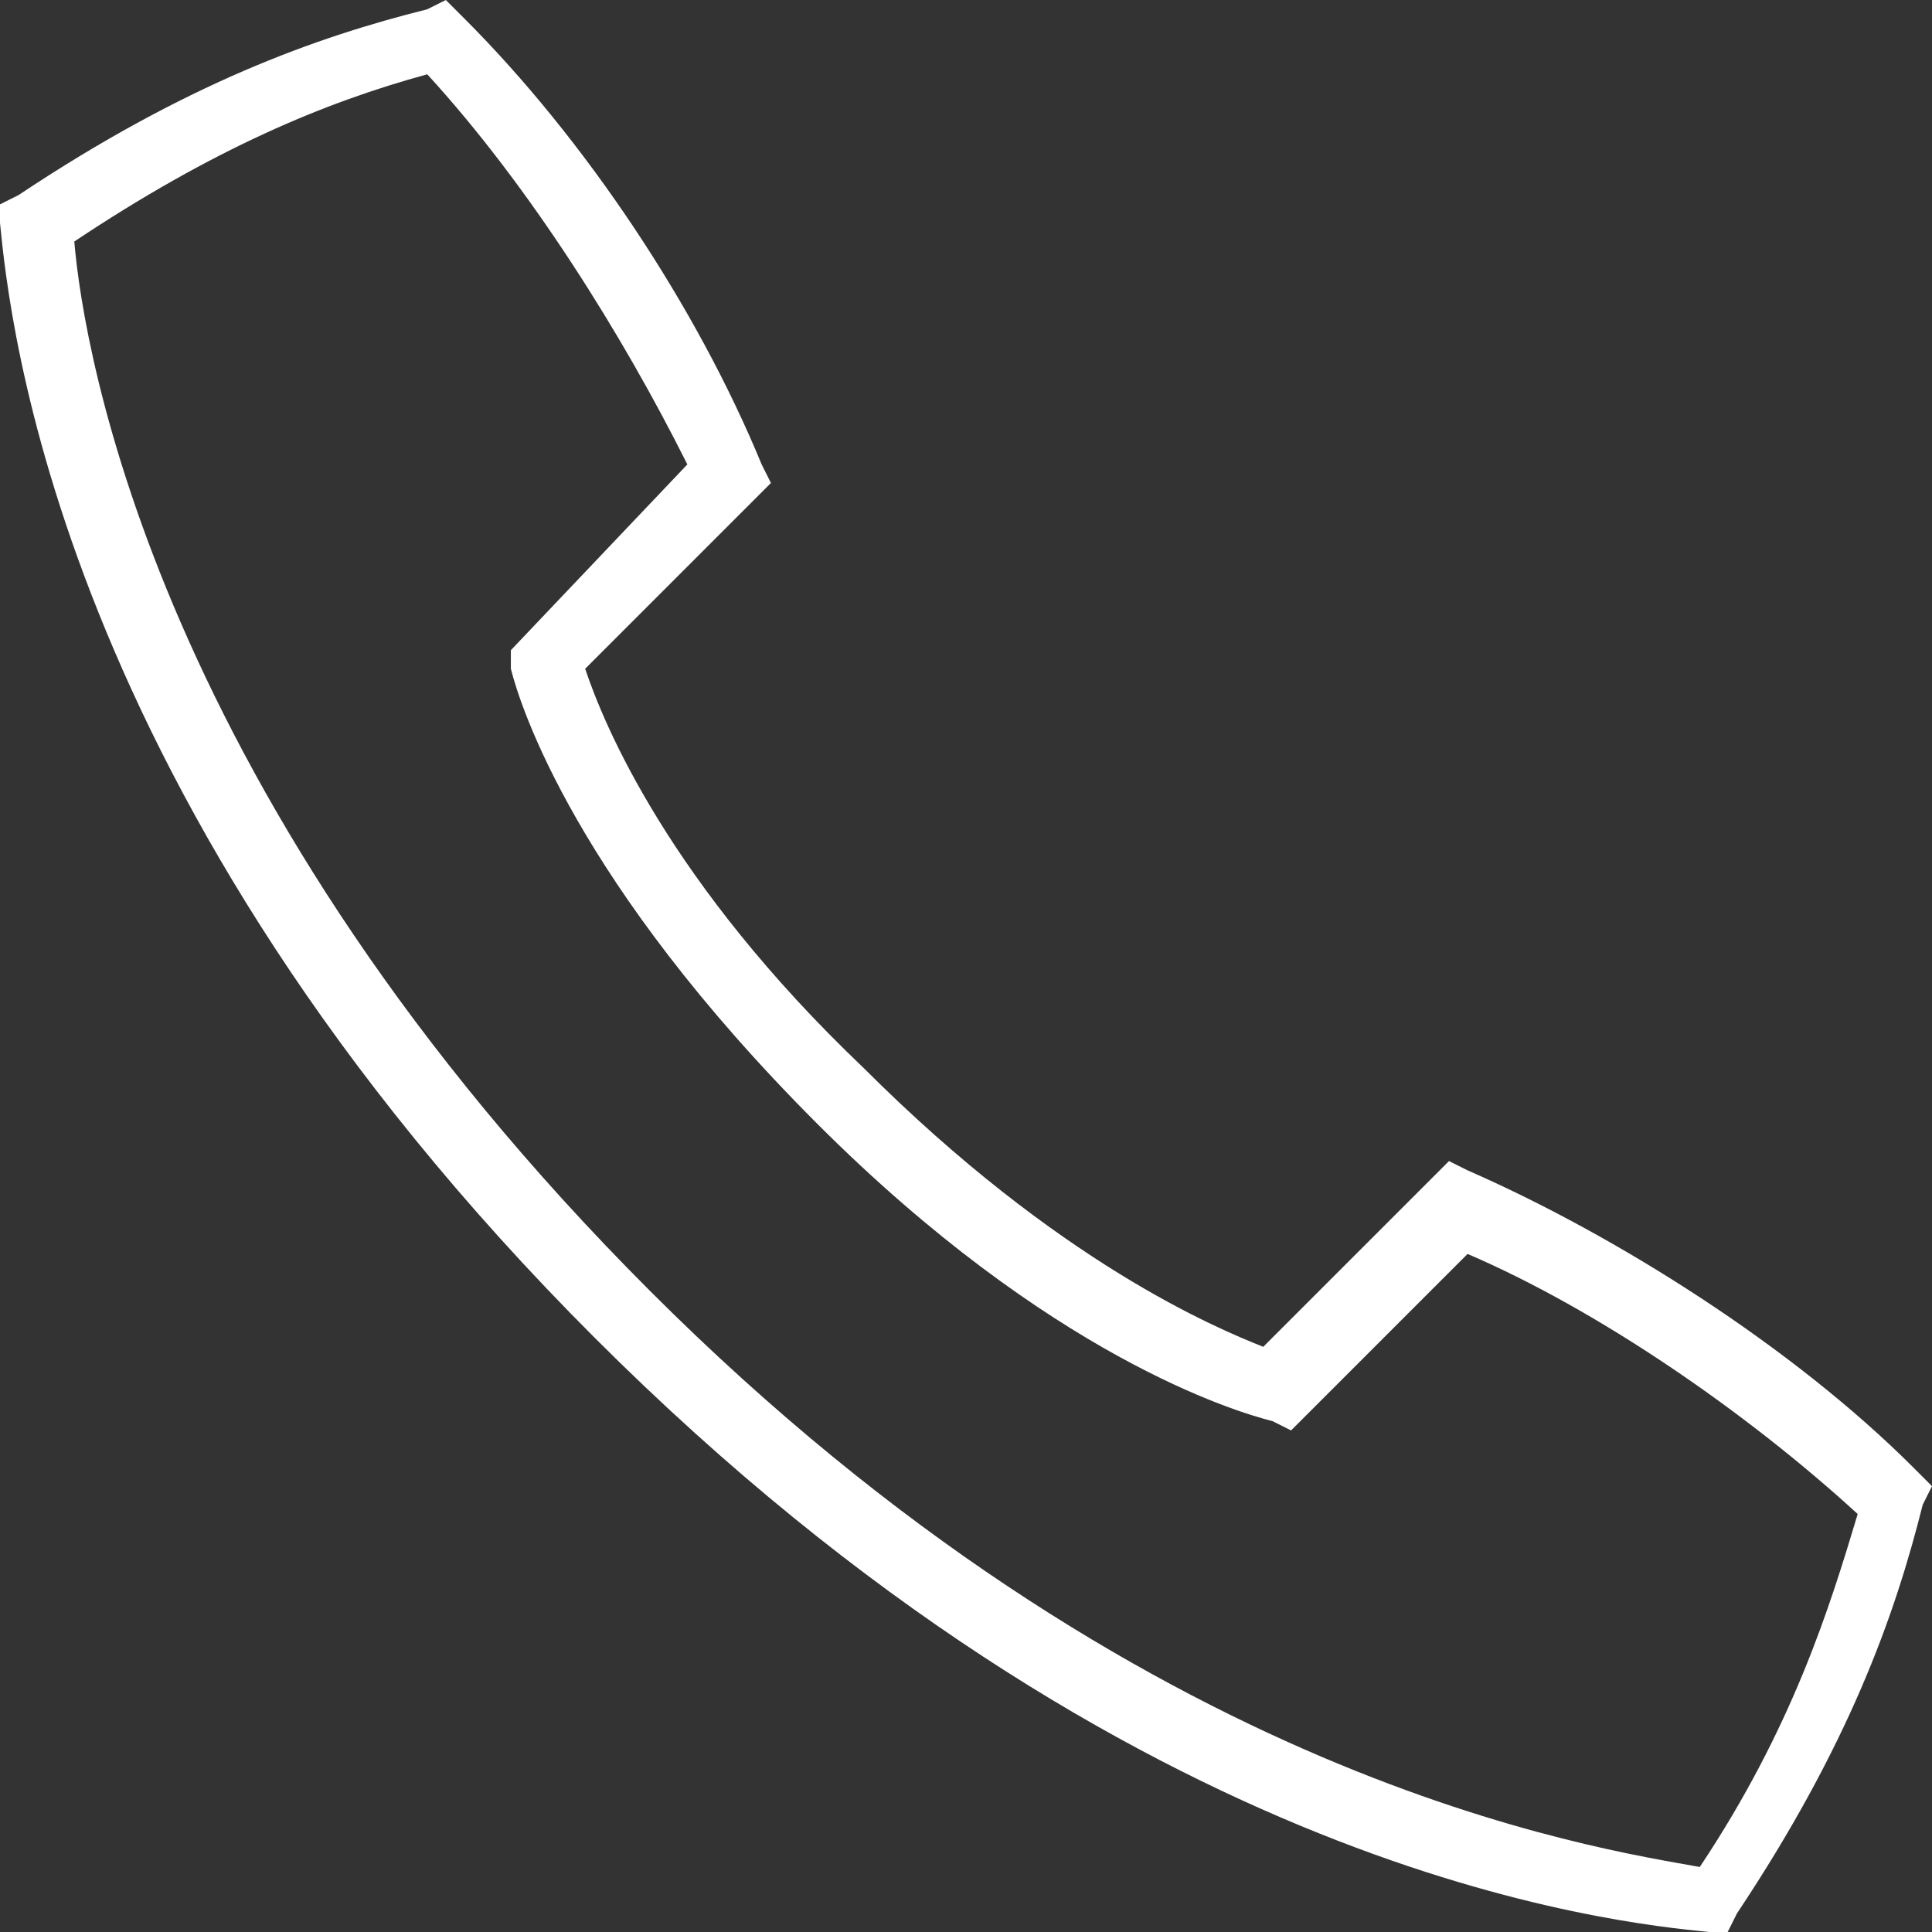 <?xml version="1.0" encoding="utf-8"?>
<!-- Generator: Adobe Illustrator 27.5.0, SVG Export Plug-In . SVG Version: 6.00 Build 0)  -->
<svg version="1.1" id="レイヤー_1" xmlns="http://www.w3.org/2000/svg" xmlns:xlink="http://www.w3.org/1999/xlink" x="0px"
	 y="0px" viewBox="0 0 20.8 20.8" style="enable-background:new 0 0 20.8 20.8;" xml:space="preserve">
<rect x="0" y="0" width="20.8" height="20.8" fill="#333333" stroke="none"/>
<style type="text/css">
	.st0{fill:#FFFFFF;}
</style>
<path class="st0" d="M18.6,20.8l-0.2,0c-1-0.1-6.2-0.6-12-6.4l0,0c0,0,0,0,0,0C0.6,8.6,0.1,3.4,0,2.4l0-0.2l0.2-0.1
	c1.8-1.2,3.2-1.7,4.4-2L4.8,0L5,0.2C6.3,1.5,7.5,3.3,8.2,5l0.1,0.2l-2,2c0.2,0.6,0.9,2.3,3,4.3c2.1,2.1,3.8,2.8,4.3,3l2-2l0.2,0.1
	c1.6,0.7,3.5,1.9,4.8,3.2l0.2,0.2l-0.1,0.2c-0.3,1.2-0.8,2.6-2,4.4L18.6,20.8z M0.8,2.6c0.1,1.2,0.9,6,6.2,11.3l0,0
	c5.3,5.3,10.2,6,11.3,6.2c1-1.5,1.4-2.8,1.7-3.8c-1.2-1.1-2.8-2.2-4.2-2.8l-1.9,1.9l-0.2-0.1c-0.4-0.1-2.4-0.7-4.9-3.2
	C6.2,9.5,5.6,7.6,5.5,7.2L5.5,7L7.4,5C6.7,3.6,5.7,2,4.6,0.8C3.5,1.1,2.3,1.6,0.8,2.6z"/>
</svg>
